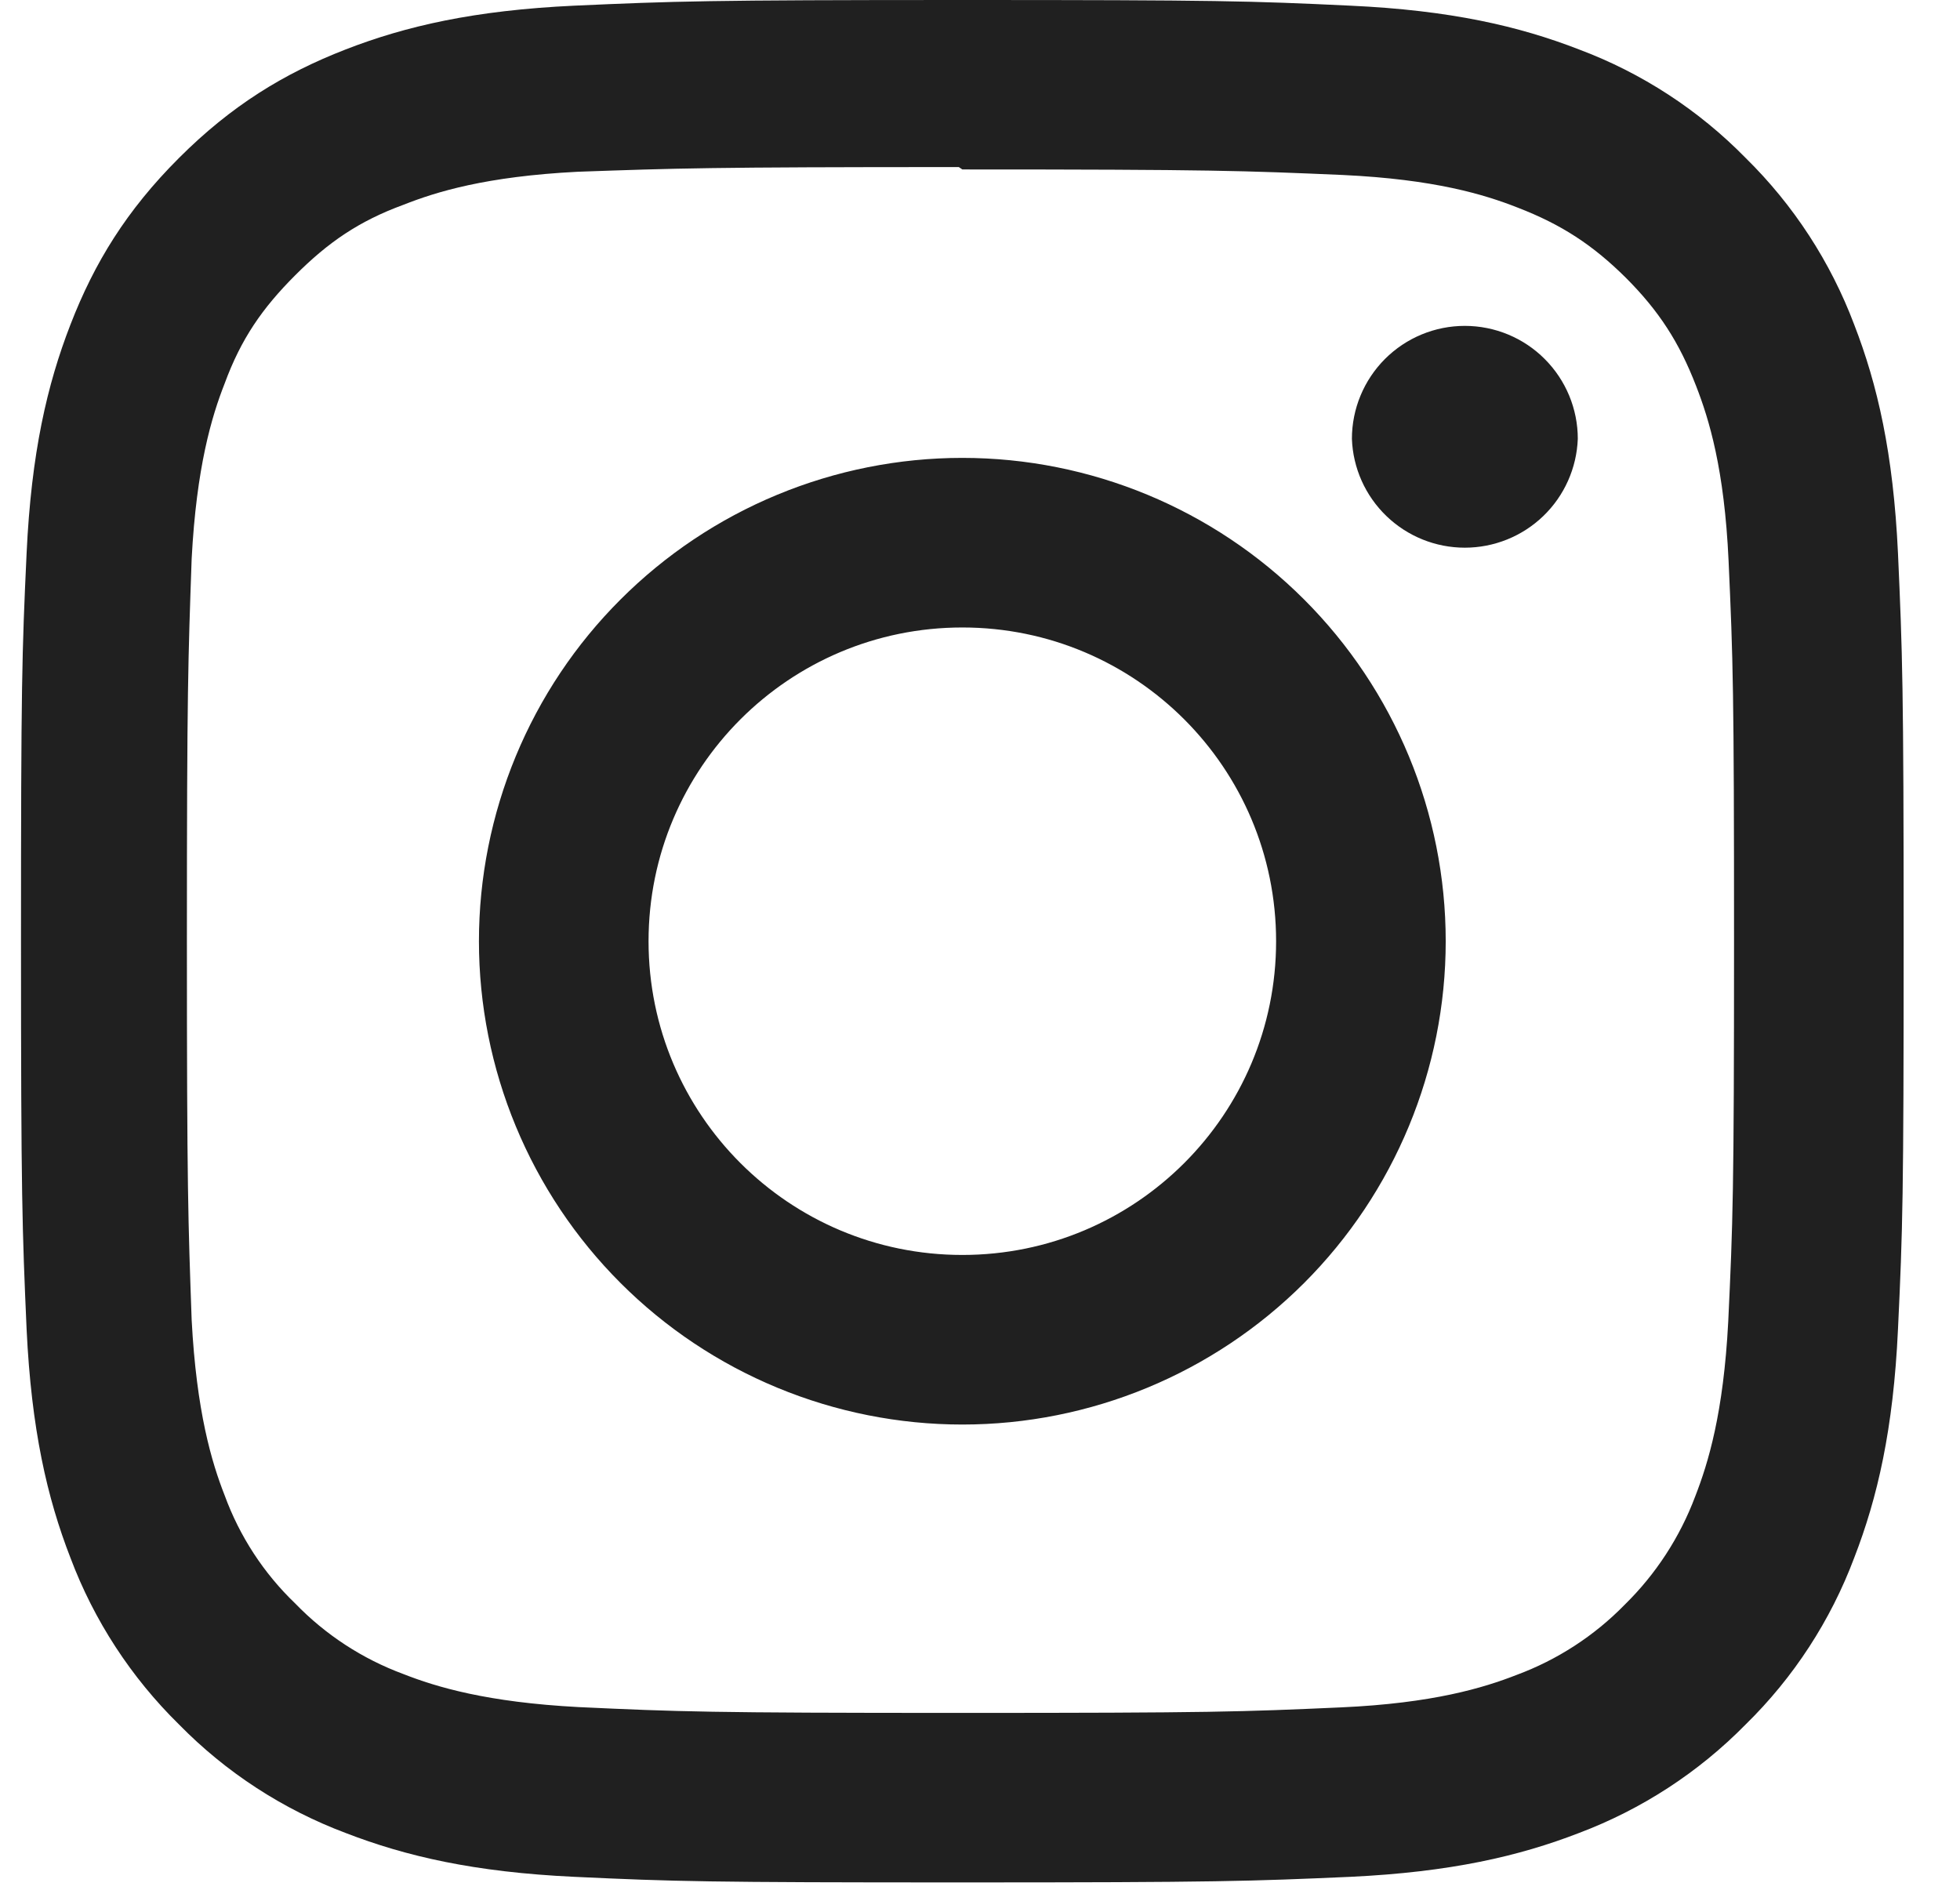 <svg width="28" height="27" viewBox="0 0 28 27" fill="none" xmlns="http://www.w3.org/2000/svg">
<path d="M13.748 0C10.094 0 9.638 0.017 8.204 0.081C6.771 0.148 5.797 0.373 4.939 0.706C4.055 1.049 3.304 1.51 2.557 2.257C1.809 3.004 1.348 3.754 1.006 4.639C0.673 5.497 0.447 6.472 0.38 7.904C0.313 9.338 0.3 9.794 0.3 13.448C0.3 17.101 0.317 17.557 0.38 18.991C0.448 20.422 0.673 21.399 1.006 22.256C1.343 23.153 1.873 23.966 2.557 24.638C3.228 25.323 4.042 25.852 4.939 26.189C5.798 26.521 6.773 26.748 8.204 26.815C9.638 26.882 10.094 26.895 13.748 26.895C17.401 26.895 17.857 26.878 19.291 26.815C20.722 26.747 21.698 26.521 22.556 26.189C23.453 25.851 24.266 25.322 24.938 24.638C25.623 23.967 26.152 23.154 26.489 22.256C26.821 21.399 27.048 20.422 27.114 18.991C27.182 17.557 27.195 17.101 27.195 13.448C27.195 9.794 27.178 9.338 27.114 7.904C27.047 6.473 26.821 5.496 26.489 4.639C26.151 3.742 25.622 2.929 24.938 2.257C24.267 1.572 23.454 1.042 22.556 0.706C21.698 0.373 20.722 0.147 19.291 0.081C17.857 0.013 17.401 0 13.748 0ZM13.748 2.421C17.337 2.421 17.765 2.439 19.183 2.5C20.494 2.562 21.205 2.779 21.678 2.965C22.308 3.208 22.754 3.5 23.227 3.969C23.697 4.44 23.988 4.887 24.231 5.517C24.415 5.99 24.634 6.701 24.694 8.013C24.758 9.431 24.772 9.857 24.772 13.448C24.772 17.038 24.756 17.465 24.689 18.883C24.621 20.194 24.402 20.905 24.218 21.378C23.999 21.962 23.655 22.491 23.21 22.927C22.776 23.372 22.247 23.715 21.664 23.931C21.193 24.115 20.47 24.335 19.159 24.394C17.731 24.458 17.311 24.473 13.714 24.473C10.116 24.473 9.695 24.456 8.269 24.39C6.956 24.321 6.234 24.103 5.763 23.918C5.179 23.702 4.651 23.358 4.218 22.91C3.768 22.479 3.423 21.95 3.209 21.364C3.024 20.893 2.807 20.17 2.738 18.859C2.688 17.447 2.67 17.011 2.67 13.431C2.67 9.849 2.688 9.412 2.738 7.983C2.807 6.672 3.024 5.951 3.209 5.48C3.444 4.841 3.746 4.404 4.218 3.932C4.687 3.463 5.125 3.16 5.763 2.926C6.234 2.74 6.941 2.521 8.252 2.454C9.681 2.404 10.101 2.387 13.697 2.387L13.748 2.421ZM13.748 6.542C12.841 6.542 11.943 6.721 11.105 7.068C10.267 7.415 9.506 7.924 8.865 8.565C8.223 9.206 7.715 9.967 7.368 10.805C7.021 11.643 6.842 12.541 6.842 13.448C6.842 14.354 7.021 15.252 7.368 16.09C7.715 16.928 8.223 17.689 8.865 18.331C9.506 18.972 10.267 19.48 11.105 19.827C11.943 20.174 12.841 20.353 13.748 20.353C15.579 20.353 17.335 19.625 18.63 18.331C19.925 17.035 20.653 15.279 20.653 13.448C20.653 11.616 19.925 9.86 18.63 8.565C17.335 7.27 15.579 6.542 13.748 6.542ZM13.748 17.93C11.271 17.93 9.265 15.924 9.265 13.448C9.265 10.971 11.271 8.965 13.748 8.965C16.224 8.965 18.23 10.971 18.23 13.448C18.23 15.924 16.224 17.93 13.748 17.93ZM22.54 6.27C22.524 6.688 22.348 7.083 22.047 7.373C21.746 7.663 21.344 7.825 20.926 7.825C20.508 7.825 20.107 7.663 19.806 7.373C19.505 7.083 19.328 6.688 19.313 6.27C19.313 5.842 19.483 5.432 19.785 5.129C20.088 4.826 20.498 4.656 20.926 4.656C21.354 4.656 21.765 4.826 22.067 5.129C22.37 5.432 22.54 5.842 22.54 6.27Z" fill="#202020"/>
</svg>
